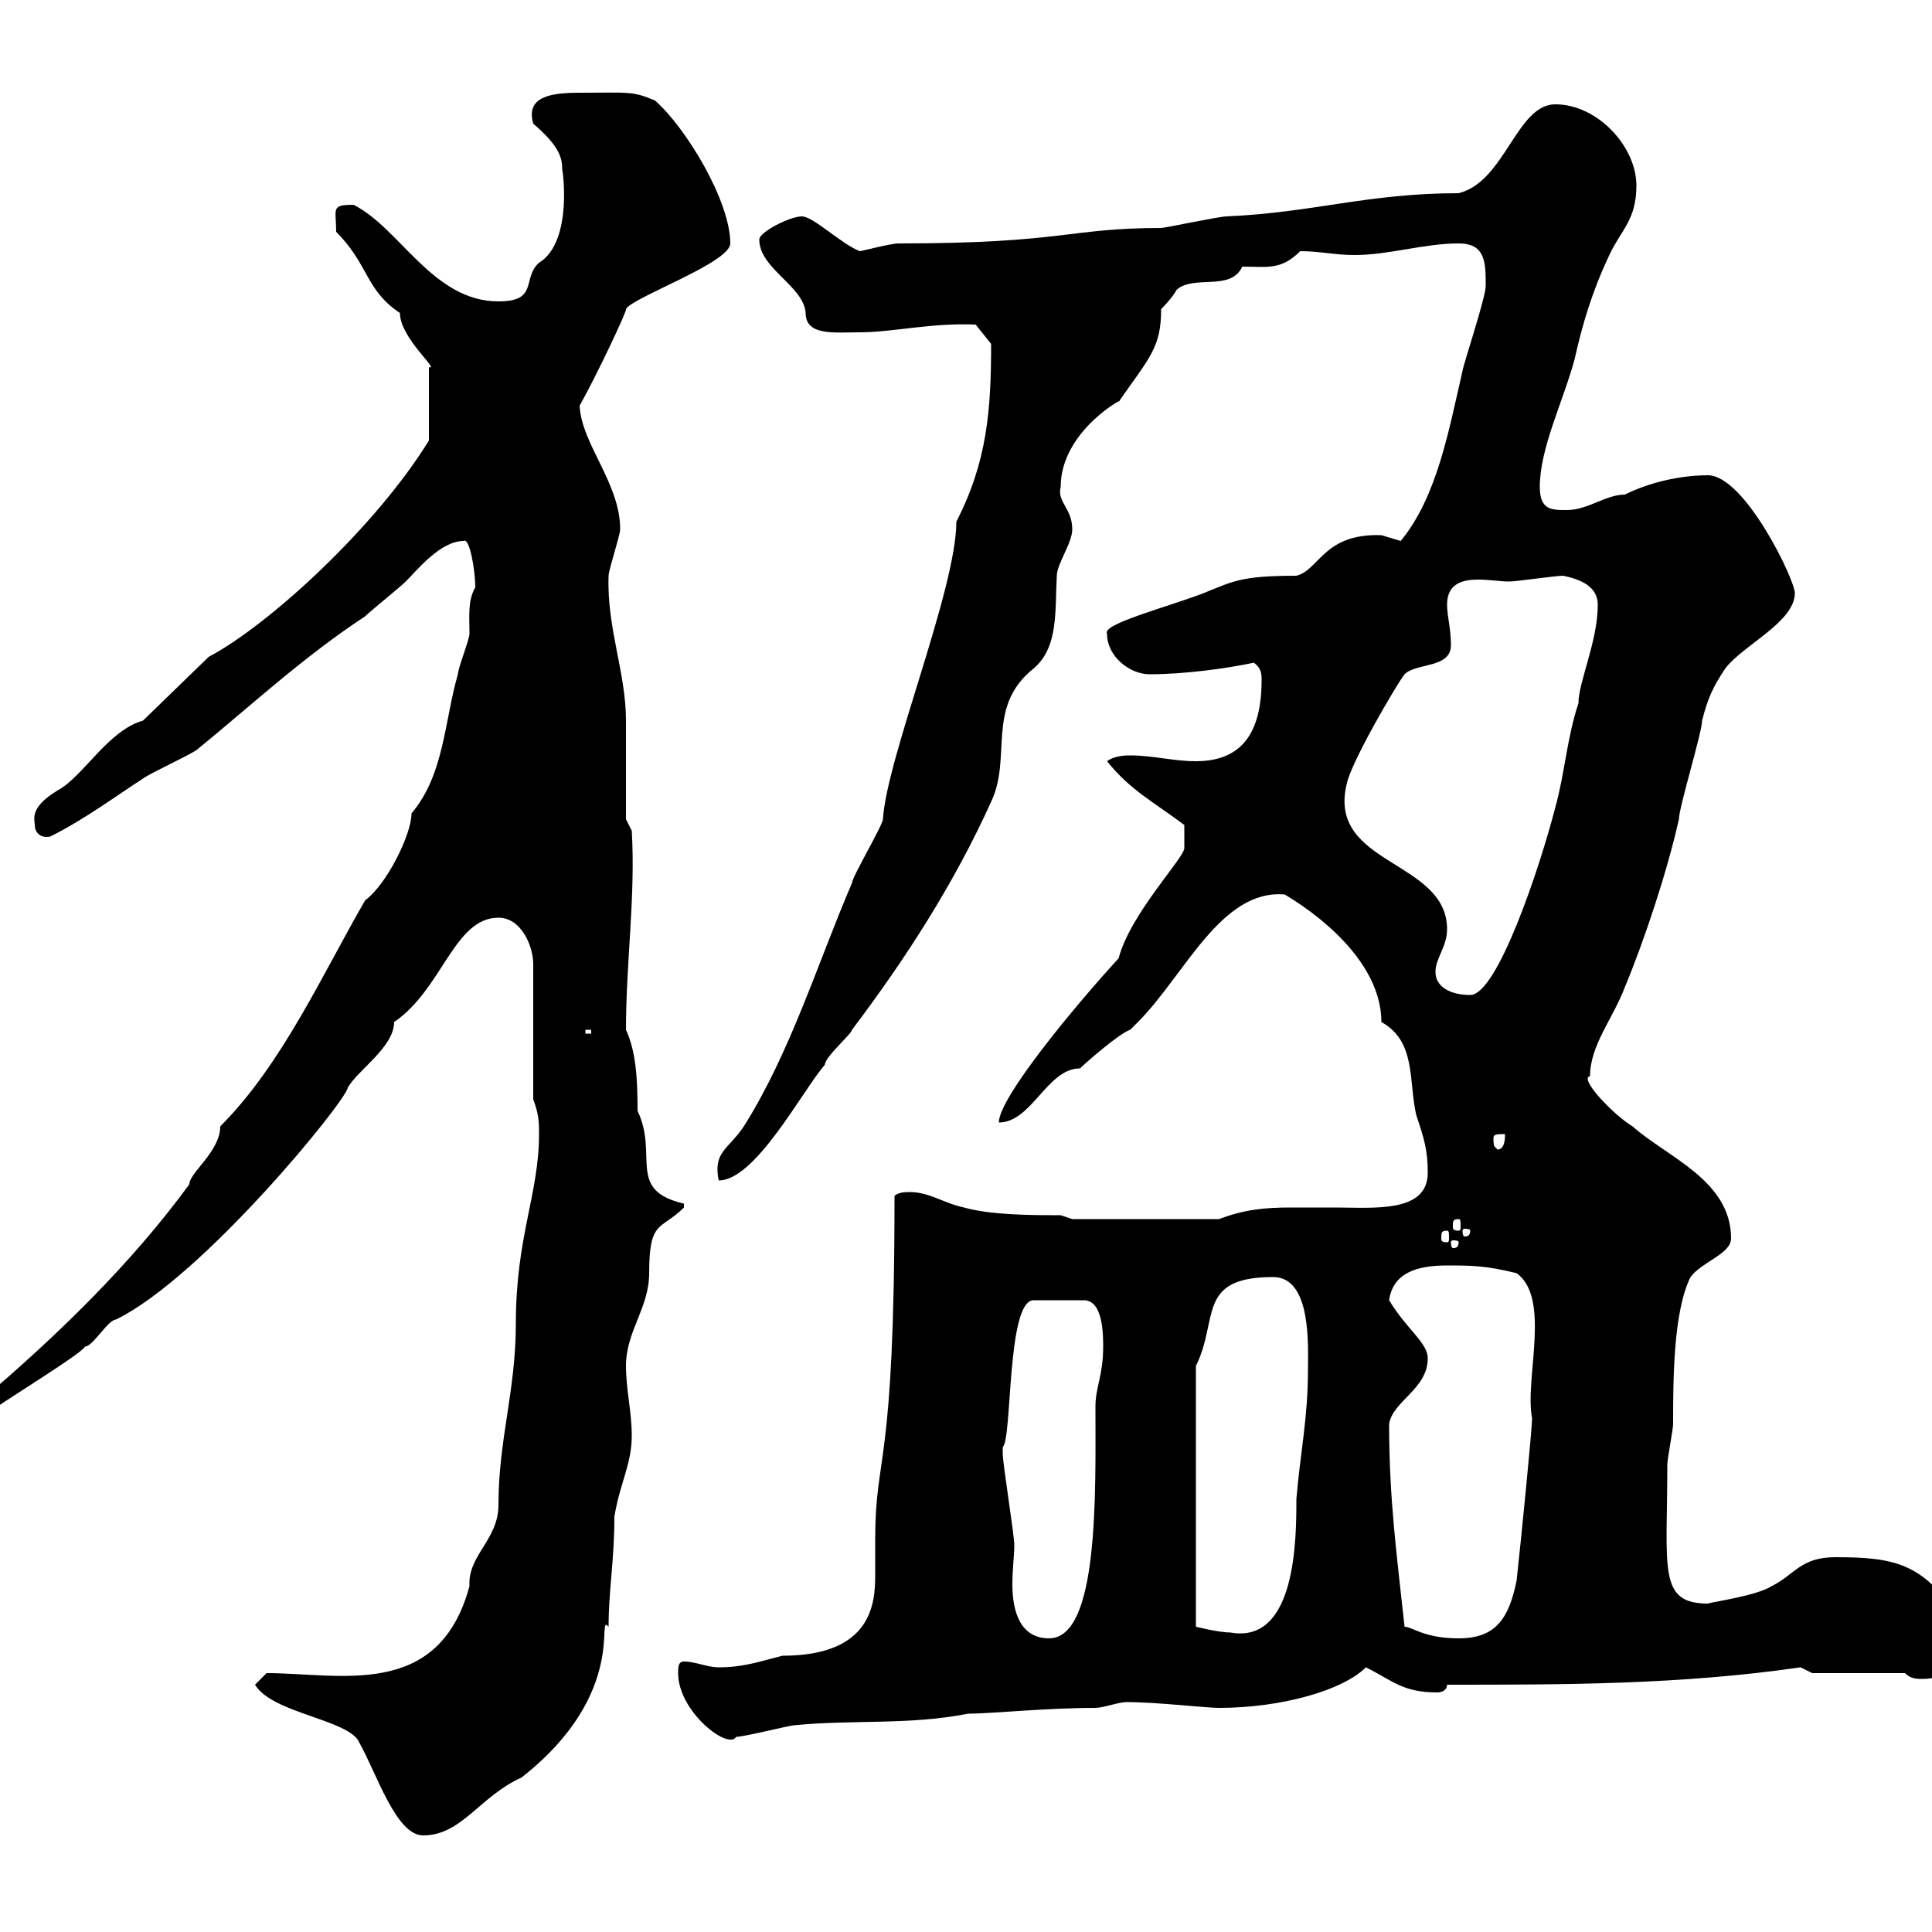<svg xmlns="http://www.w3.org/2000/svg" xmlns:xlink="http://www.w3.org/1999/xlink" width="300" height="300"><path d="M39.60 261.60C42.30 266.10 54.30 267 55.80 270.60C58.50 275.40 61.50 285 65.70 285C71.70 285 74.40 279 81 276C97.80 262.80 92.40 250.20 94.50 252.60C94.50 246.90 95.40 242.40 95.40 235.50C96.30 230.10 98.10 227.40 98.10 222.90C98.10 219.30 97.20 215.70 97.20 212.10C97.20 206.70 100.80 203.10 100.80 197.70C100.80 189.30 102.60 191.10 106.20 187.50C106.20 187.50 106.20 187.50 106.20 186.90C97.20 184.80 102.30 179.40 99 172.50C99 167.10 98.70 163.20 97.20 159.90C97.20 149.40 98.70 139.20 98.10 129L97.20 127.20C97.20 124.50 97.20 114.60 97.20 111.90C97.20 104.40 94.20 97.50 94.50 89.40C94.50 88.50 96.30 83.10 96.30 82.20C96.30 75 90.30 69 90 63C92.70 58.20 97.50 48 97.20 48C98.10 46.20 113.40 40.80 113.40 37.80C113.40 31.20 106.50 19.80 101.70 15.60C98.10 14.10 97.80 14.40 90 14.40C85.50 14.40 81.60 15 82.80 19.20C87 22.80 87.30 24.60 87.30 26.40C87.30 25.80 89.10 37.50 83.70 40.80C81 43.20 83.70 46.80 77.40 46.80C67.20 46.80 62.10 35.40 54.90 31.80C51.30 31.80 52.20 32.40 52.20 36C57.30 41.10 56.70 45 62.10 48.60C62.10 52.50 68.40 57.60 66.60 57L66.60 68.40C58.50 81.60 42 96.90 32.40 102L22.20 111.90C16.80 113.40 12.90 120.60 9 122.70C4.50 125.40 5.40 127.20 5.40 128.10C5.40 129.30 6.30 130.20 7.80 129.90C13.20 127.20 18 123.60 22.20 120.90C23.40 120 29.40 117.30 30.60 116.40C38.70 109.80 47.10 102 56.70 95.70C57.60 94.80 62.10 91.20 63 90.30C64.80 88.50 68.40 84 72 84C72.90 83.40 73.80 88.50 73.80 91.20C72.60 93.30 72.90 95.70 72.90 98.40C72.90 99.30 71.10 103.80 71.10 104.70C69 111.90 69 120.30 63.90 126.30C63.90 129.60 60 137.40 56.70 139.80C50.10 151.20 43.80 165.30 34.20 174.90C34.20 178.80 29.40 182.10 29.40 183.90C20.40 196.20 9 207.30-3 217.50C-3.60 217.50-5.40 219.30-5.40 220.20C-5.40 220.20-4.80 221.10-4.80 221.10C-4.80 221.10-3 220.20-3 220.20C0.60 217.50 12.60 210.30 13.20 209.10C14.40 209.10 16.80 204.90 18 204.90C31.50 198.30 53.70 171 54 168.90C55.50 166.20 61.20 162.60 61.20 158.70C68.70 153.60 70.50 142.50 77.40 142.50C81 142.50 82.80 147 82.80 149.70L82.80 170.70C83.70 173.10 83.70 174.30 83.70 176.10C83.70 185.40 80.10 192 80.10 205.50C80.10 216 77.40 223.50 77.40 233.70C77.40 239.10 72.60 241.50 72.90 246.30C68.10 264 52.80 259.80 41.40 259.80ZM105.30 259.80C105.30 265.80 113.10 271.80 114.30 269.70C115.50 269.70 122.70 267.90 123.30 267.90C132.30 267 141.30 267.90 150.30 266.10C153.90 266.10 162.30 265.20 170.10 265.20C171.30 265.20 173.70 264.30 174.90 264.30C179.70 264.30 187.20 265.20 189.30 265.20C198.90 265.20 208.50 262.50 212.10 258.90C216.30 261 217.80 262.80 223.20 262.80C223.80 262.80 224.70 262.50 224.70 261.60C243 261.60 261 261.60 279.60 258.90C279.60 258.90 281.40 259.80 281.40 259.80L295.80 259.80C296.70 260.70 297.60 260.70 298.50 260.70C303 260.70 304.80 258 304.80 253.50C304.80 252.60 304.80 251.70 303.90 250.80C298.50 242.70 294 241.80 285 241.80C279.60 241.80 278.70 244.50 275.10 246.30C272.70 247.80 266.10 248.70 265.20 249C257.40 249 258.90 243.60 258.90 227.40C258.90 226.50 259.80 222 259.80 221.10C259.80 214.50 259.80 203.70 262.50 198.30C264.30 195.90 268.80 194.70 268.80 192.30C268.80 183.30 258.90 179.70 253.50 174.90C250.50 173.10 245.10 167.40 246.90 167.10C246.90 162.30 250.50 158.10 252.30 153.30C255.30 146.10 258.90 135.30 260.70 127.20C260.70 125.40 264.30 113.70 264.30 111.90C265.20 108.30 266.10 106.50 267.90 103.80C270.60 100.20 278.70 96.60 278.70 92.10C278.70 90 270.90 73.80 265.20 73.80C260.70 73.80 255.90 75 252.30 76.80C249.30 76.80 246.60 79.20 243.30 79.20C240.90 79.20 239.10 79.20 239.10 75.60C239.10 69.60 242.70 62.40 244.50 55.80C245.70 50.40 247.20 45.30 249.90 39.60C251.70 35.70 254.10 34.20 254.10 28.80C254.10 22.80 248.10 16.20 241.50 16.20C235.50 16.20 233.70 28.20 226.50 30C212.40 30 204 33 190.50 33.60C189.30 33.60 180.90 35.40 180.30 35.40C165.90 35.40 165.30 37.80 139.50 37.80C138.30 37.80 133.80 39 133.50 39C130.50 37.80 126.30 33.60 124.50 33.60C122.70 33.60 117.90 36 117.90 37.20C117.90 41.70 124.80 44.40 125.10 48.60C125.10 52.20 129.60 51.60 133.50 51.60C138.60 51.60 144.60 50.10 151.50 50.40L153.90 53.40C153.90 63.60 153.30 71.70 148.50 81C148.50 91.50 137.70 117.60 137.10 127.20C137.10 128.10 132.30 136.20 132.30 137.10C126.90 149.70 122.70 163.50 115.50 174.90C113.10 178.50 110.70 178.80 111.60 183.30C117.30 183.30 124.50 169.50 128.10 165.30C128.10 164.10 132.30 160.50 132.30 159.90C140.70 148.80 148.20 137.10 153.90 124.50C157.20 117.60 153 109.80 160.50 103.80C164.40 100.50 163.80 94.80 164.10 89.40C164.10 87.60 166.50 84.30 166.50 82.20C166.50 78.90 164.10 78 164.70 75.60C164.70 66.60 175.50 61.20 173.70 62.40C178.50 55.50 180.30 54 180.30 48C180.30 48 182.10 46.20 182.70 45C185.40 42.60 191.10 45.30 192.90 41.40C196.80 41.40 198.90 42 201.90 39C204.90 39 207.30 39.60 210.30 39.60C215.70 39.60 221.10 37.80 226.50 37.80C230.70 37.80 230.70 40.80 230.70 44.40C230.70 46.20 227.10 57 227.10 57.60C225 66.60 223.20 77.10 217.50 84C217.50 84 214.50 83.10 214.50 83.10C205.50 82.80 204.90 88.50 201.30 89.40C192.60 89.40 191.40 90.30 186.90 92.10C181.50 94.20 171 96.90 171.90 98.40C171.90 102 175.50 104.70 178.50 104.70C183.90 104.70 190.50 103.80 194.70 102.90C195.90 103.80 195.90 104.70 195.90 105.60C195.90 113.70 192.90 118.20 185.70 118.20C182.10 118.20 179.10 117.30 175.50 117.30C174.90 117.30 173.10 117.30 171.90 118.20C175.50 122.70 179.10 124.50 183.90 128.10C183.90 129.60 183.90 130.80 183.90 131.70C183.90 133.20 175.50 141.90 173.70 148.80C167.10 156 155.10 170.40 155.10 174.30C160.20 174.30 162.60 165.90 167.70 165.90C168.30 165.30 173.70 160.50 175.50 159.90C175.50 159.90 176.70 158.70 176.70 158.70C183.90 151.50 189.60 138 199.50 138.90C207 143.40 214.50 150.60 214.50 158.70C219.90 161.70 218.70 167.70 219.90 173.10C221.10 176.70 221.70 178.50 221.70 182.10C221.70 188.40 213.30 187.50 207.30 187.50C204.90 187.50 202.20 187.50 200.40 187.50C196.50 187.50 193.20 187.80 189.30 189.30L166.50 189.30L164.70 188.70C160.50 188.70 153.90 188.70 149.70 187.50C146.70 186.90 144.30 185.10 141.30 185.10C140.70 185.10 139.50 185.10 138.90 185.70C138.90 228.90 135.90 225.30 135.90 239.10C135.90 240.60 135.90 242.70 135.90 244.50C135.90 248.70 135.60 257.10 121.50 257.10C117.90 258 115.50 258.90 111.60 258.90C109.80 258.90 108 258 106.20 258C105.30 258 105.30 258.90 105.30 259.80ZM155.70 224.70C157.20 223.50 156.30 201.90 160.50 201.90L168.30 201.90C171.30 201.90 171.30 207.30 171.30 209.10C171.30 213.60 170.10 215.40 170.10 218.40C170.10 231.60 170.70 254.40 162.90 254.40C158.40 254.40 157.20 250.20 157.20 246C157.20 243.60 157.50 241.50 157.50 240C157.50 238.20 155.70 227.40 155.70 225.60C155.70 225.60 155.70 225.60 155.70 224.70ZM218.10 252.60C216.90 241.50 215.70 232.80 215.70 221.10C216.30 217.50 221.70 215.70 221.70 210.90C221.70 208.50 218.40 206.40 215.70 201.90C216.30 197.70 219.90 196.50 224.70 196.50C228.30 196.50 230.70 196.50 235.50 197.70C240.90 201.60 236.70 214.20 237.90 220.20C237.90 222 236.10 240 235.50 245.40C234.30 251.40 232.20 254.40 226.50 254.40C221.10 254.40 219.30 252.60 218.10 252.60ZM185.70 212.10C189.30 204.90 185.70 198.30 197.70 198.30C203.70 198.30 203.10 209.10 203.10 212.70C203.10 220.20 201.90 225.60 201.30 232.80C201.30 238.80 201.30 255.30 191.10 253.50C189.30 253.50 185.70 252.60 185.70 252.60ZM226.50 192.90C226.50 193.80 225.90 193.80 225.60 193.80C225.60 193.80 225.30 193.80 225.30 192.90C225.30 192.60 225.60 192.60 225.60 192.60C225.90 192.60 226.50 192.60 226.50 192.90ZM224.70 191.10C225 191.10 225 191.40 225 192.30C225 192.60 225 192.90 224.70 192.90C223.80 192.90 223.80 192.60 223.80 192.30C223.80 191.40 223.80 191.10 224.70 191.10ZM228.30 191.10C228.30 192 227.70 192 227.40 192C227.40 192 227.10 192 227.10 191.10C227.10 190.80 227.40 190.80 227.40 190.80C227.70 190.80 228.30 190.80 228.30 191.10ZM226.50 189.30C226.80 189.30 226.80 189.60 226.80 190.50C226.80 190.80 226.80 191.10 226.50 191.10C225.60 191.10 225.60 190.80 225.60 190.50C225.60 189.60 225.60 189.30 226.50 189.30ZM231.90 176.70C231.90 176.10 232.50 176.10 233.70 176.10C233.70 176.70 233.70 178.50 232.50 178.50C232.20 177.90 231.90 178.50 231.90 176.70ZM90.90 159.90L91.80 159.90L91.80 160.50L90.90 160.50ZM222.90 150.90C222.90 148.80 224.70 147 224.70 144.30C224.70 133.50 206.10 134.40 209.10 121.80C209.70 118.50 216.90 106.20 218.10 104.70C219.90 102.90 225.30 103.80 225.30 100.20C225.30 97.50 224.70 95.70 224.70 93.90C224.70 90.60 227.10 90 229.50 90C231.30 90 233.10 90.30 234.30 90.30C235.50 90.30 241.50 89.40 242.70 89.40C245.70 90 248.10 91.20 248.10 93.90C248.10 99.60 245.10 105.90 245.10 109.20C243.30 114.60 243 120 241.50 125.40C239.10 134.70 232.50 154.50 228.30 154.50C225.30 154.50 222.90 153.30 222.90 150.90Z"/></svg>
